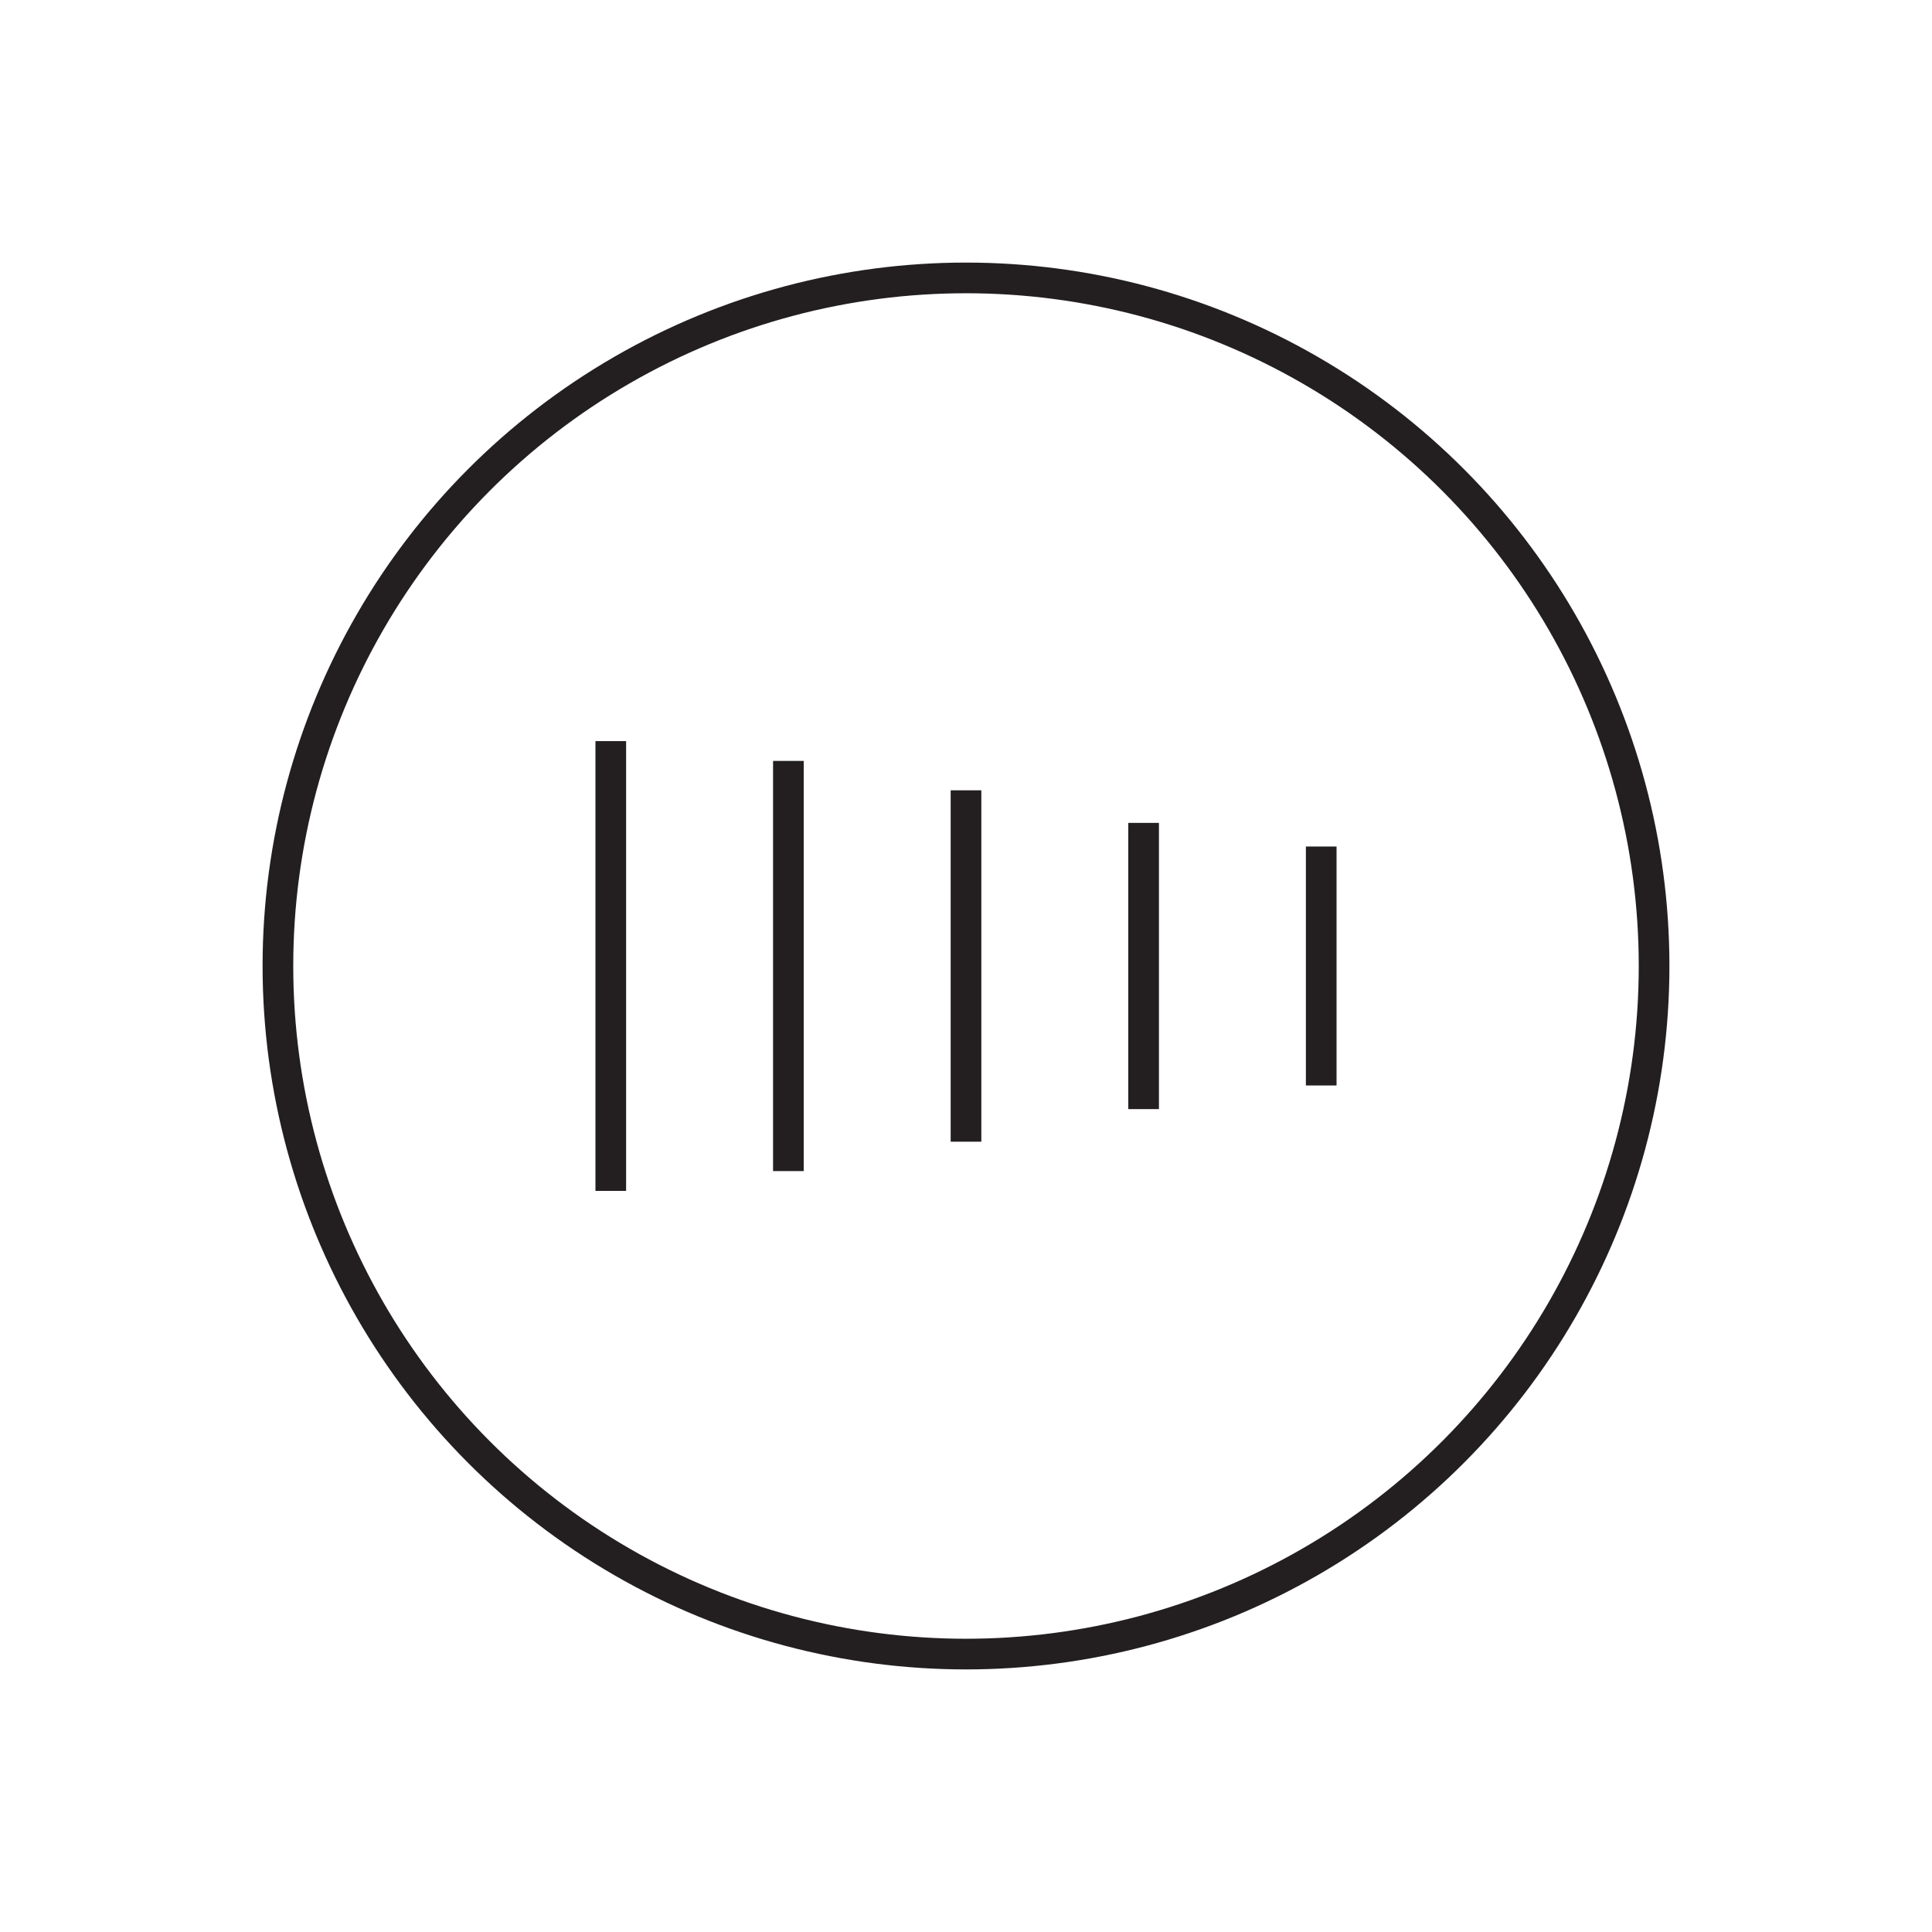 <?xml version="1.0" encoding="UTF-8"?>
<svg id="Shields_skin_against_future_collagen_degradation" data-name="Shields skin against future collagen degradation" xmlns="http://www.w3.org/2000/svg" viewBox="0 0 30.24 30.24">
  <defs>
    <style>
      .cls-1 {
        fill: none;
        stroke: #231f20;
        stroke-miterlimit: 10;
        stroke-width: .48px;
      }
    </style>
  </defs>
  <circle class="cls-1" cx="15.12" cy="15.12" r="10.77"/>
  <line class="cls-1" x1="9.56" y1="11.6" x2="9.56" y2="18.64"/>
  <line class="cls-1" x1="12.34" y1="11.91" x2="12.34" y2="18.33"/>
  <line class="cls-1" x1="15.12" y1="12.37" x2="15.12" y2="17.87"/>
  <line class="cls-1" x1="17.9" y1="12.88" x2="17.9" y2="17.36"/>
  <line class="cls-1" x1="20.68" y1="13.25" x2="20.68" y2="16.99"/>
</svg>